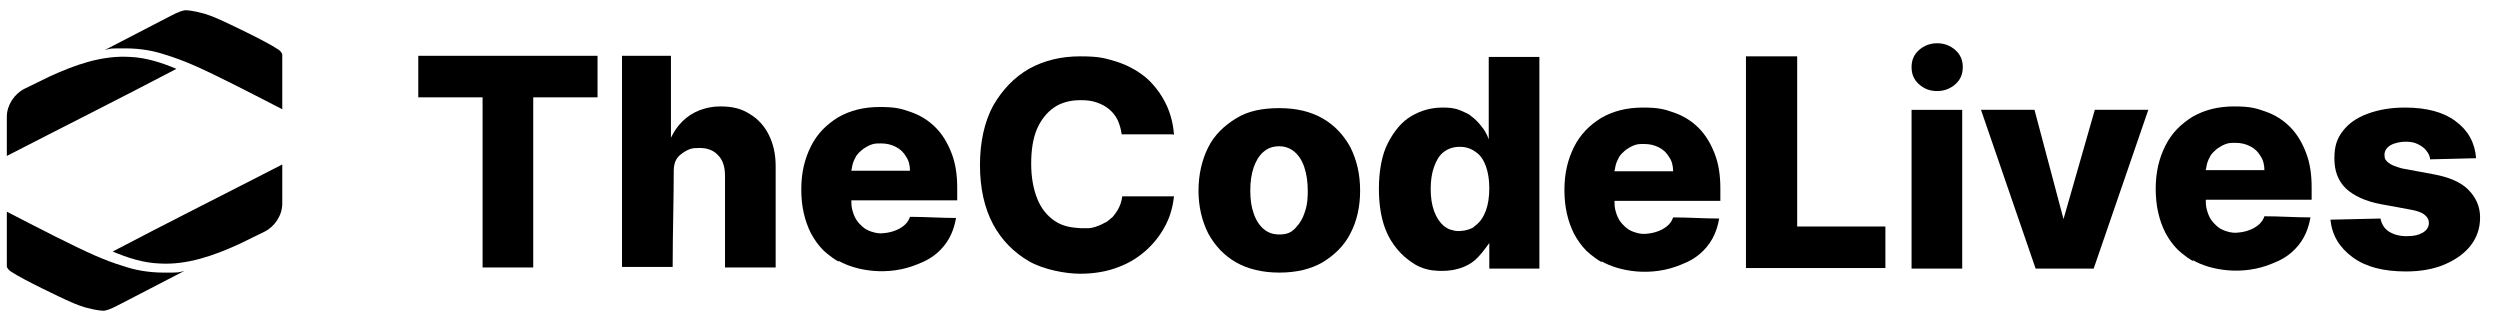 <?xml version="1.0" encoding="UTF-8"?>
<svg id="Capa_1" xmlns="http://www.w3.org/2000/svg" xmlns:xlink="http://www.w3.org/1999/xlink" version="1.1" viewBox="0 0 439.3 56.6">
  <!-- Generator: Adobe Illustrator 29.0.1, SVG Export Plug-In . SVG Version: 2.1.0 Build 192)  -->
  <defs>
    <style>
      .st0 {
        fill: none;
      }

      .st1 {
        isolation: isolate;
      }

      .st2 {
        clip-path: url(#clippath-1);
      }

      .st3 {
        fill: #4545ff;
      }

      .st4 {
        clip-path: url(#clippath);
      }
    </style>
    <clipPath id="clippath">
      <rect class="st0" x="1.2" y="1.3" width="48.4" height="53.6"/>
    </clipPath>
    <clipPath id="clippath-1">
      <rect class="st0" x="1.2" y="1.3" width="48.4" height="53.6"/>
    </clipPath>
  </defs>
  <g>
    <g>
      <g id="layer-MC0">
        <g class="st4">
          <path id="path1" class="st3" d="M19.8,44"/>
        </g>
        <g class="st2">
          <path id="path5" d="M31,12.1c-9.9,5.2-19.9,10.2-29.8,15.3v-6.9c0-2,1.3-4,3.1-4.9,1.5-.7,3-1.5,4.5-2.2,4.4-2,9.1-3.7,14-3.4,2.8.1,5.6,1,8.2,2.1"/>
        </g>
      </g>
      <path id="path7" d="M49.6,11c0,1.4,0,2.7,0,4.1v4.1c-3.3-1.7-6.2-3.2-8.4-4.3-5.8-2.9-8.6-4.2-12.2-5.3-1.8-.6-4.1-1.1-7-1.1s-2.4,0-3.6.3c3.7-1.9,7.3-3.8,11-5.7,1-.5,2-1.1,3.1-1.3.3,0,1.2,0,3.4.6,1.6.5,2.6,1,3.5,1.4,0,0,7.3,3.4,9.5,4.9.3.2.5.4.7.8,0,.2,0,.3,0,.7,0,.5,0,.8,0,.8Z"/>
    </g>
    <path id="path51" data-name="path5" d="M19.8,44.2c9.9-5.2,19.9-10.2,29.8-15.3v6.9c0,2-1.3,4-3.1,4.9-1.5.7-3,1.5-4.5,2.2-4.4,2-9.1,3.7-14,3.4-2.8-.1-5.6-1-8.2-2.1"/>
    <path id="path71" data-name="path7" d="M1.2,45.4c0-1.4,0-2.7,0-4.1v-4.1c3.3,1.7,6.2,3.2,8.4,4.3,5.8,2.9,8.6,4.2,12.2,5.3,1.8.6,4.1,1.1,7,1.1s2.4,0,3.6-.3c-3.7,1.9-7.3,3.8-11,5.7-1,.5-2,1.1-3.1,1.3-.3,0-1.2,0-3.4-.6-1.6-.5-2.6-1-3.5-1.4,0,0-7.3-3.4-9.5-4.9-.3-.2-.5-.4-.7-.8,0-.2,0-.3,0-.7,0-.5,0-.8,0-.8Z"/>
  </g>
  <g>
    <g>
      <g>
        <g id="text">
          <g class="st1">
            <g class="st1">
              <path d="M73.5,17.1v-7.3h31.5v7.3h-11.3v29.9h-8.9v-29.9s-11.3,0-11.3,0Z"/>
              <path d="M118.4,28.8c0,6-.2,12.1-.2,18.1h-8.9V9.8h8.6v14.4c.4-.8,1.3-2.6,3.4-4,2.2-1.4,4.4-1.5,5.3-1.5,2.1,0,3.7.4,5.1,1.3,1.5.9,2.6,2.1,3.4,3.7.8,1.6,1.2,3.4,1.2,5.5v17.8h-8.9v-16.1c0-1.6-.4-2.8-1.2-3.6-.8-.9-1.9-1.3-3.3-1.3s-1.8.2-2.5.6c-.5.3-1.3.8-1.7,1.7-.3.7-.3,1.4-.3,1.8v-1.3Z"/>
              <path d="M206.2,23.6h-9.1c-.1-.9-.4-1.8-.7-2.5-.4-.8-.9-1.4-1.5-1.9s-1.3-.9-2.2-1.2c-.8-.3-1.8-.4-2.8-.4-1.8,0-3.4.4-4.7,1.3s-2.3,2.2-3,3.8c-.7,1.7-1,3.7-1,6.1s.4,4.5,1.1,6.2c.7,1.7,1.7,2.9,3,3.8,1.6,1.1,3.3,1.2,4.6,1.3h1.4c.5,0,1.7-.3,2.9-1,.2,0,.6-.4,1.1-.8.1,0,.6-.6,1.1-1.4.4-.7.7-1.5.8-2.4h9.1c-.2,1.7-.6,3.3-1.4,4.9-.8,1.6-1.9,3.1-3.3,4.4-1.4,1.3-3.1,2.4-5,3.1-2,.8-4.3,1.2-6.8,1.2s-6.4-.7-9-2.2-4.8-3.7-6.3-6.5-2.3-6.3-2.3-10.4.8-7.6,2.3-10.4c1.6-2.8,3.7-5,6.3-6.5,2.7-1.5,5.7-2.2,9-2.2s4.3.3,6.3.9c1.9.6,3.6,1.5,5.1,2.7.5.4,2.2,1.9,3.5,4.4,1.2,2.3,1.5,4.5,1.6,5.8h-.1Z"/>
              <path d="M224.8,47.9c-2.9,0-5.5-.6-7.6-1.8s-3.7-2.9-4.9-5.1c-1.1-2.2-1.7-4.7-1.7-7.5s.6-5.4,1.7-7.6c1.1-2.2,2.8-3.8,4.9-5.1s4.6-1.8,7.6-1.8,5.5.6,7.6,1.8,3.7,2.9,4.9,5.1c1.1,2.2,1.7,4.7,1.7,7.6s-.6,5.4-1.7,7.5c-1.1,2.2-2.8,3.8-4.9,5.1-2.1,1.2-4.6,1.8-7.6,1.8ZM224.8,41.2c.4,0,1.3,0,2.1-.5.6-.4.9-.8,1.3-1.3.3-.4.7-1,1-1.9.6-1.6.6-3,.6-4,0-1.5-.2-2.9-.6-4.1-.4-1.2-1-2.1-1.7-2.7s-1.6-1-2.7-1-2,.3-2.8,1-1.3,1.6-1.7,2.7c-.4,1.2-.6,2.5-.6,4.1s.2,2.9.6,4c.4,1.2,1,2.1,1.7,2.7.8.7,1.7,1,2.8,1h0Z"/>
              <path d="M247.8,45.9c-.4-.3-2.6-1.8-4-4.8-1-2.1-1.5-4.8-1.5-7.9s.5-6,1.6-8.1,2.4-3.7,4.1-4.7c1.7-1,3.5-1.5,5.5-1.5s2.7.3,3.8.8c.2.1.5.2.8.4,0,0,.2.1.4.3,1.4,1,2.4,2.6,2.4,2.6.2.3.5.9.7,1.5v-14.5h8.9v37.2h-8.8v-4.5s-1.2,1.7-1.9,2.4c-.7.8-1.6,1.4-2.6,1.8-1.5.6-2.8.7-3.7.7s-2.4,0-4-.7c-.7-.3-1.3-.7-1.7-1h0ZM258.9,39.9c.2-.1.3-.2.4-.3.8-.6,1.4-1.5,1.8-2.6s.6-2.4.6-3.9-.2-2.8-.6-3.9-1-2-1.8-2.5c-.8-.6-1.7-.9-2.8-.9s-2,.3-2.8.9-1.3,1.5-1.7,2.6-.6,2.4-.6,3.9.2,2.8.6,3.9c.4,1.1,1,2,1.7,2.6.2.1.5.4,1,.6.6.2,1.1.3,1.5.3.4,0,1.6,0,2.8-.7Z"/>
              <path d="M306.8,47.2V9.9h9v29.9h15.5v7.3h-24.5Z"/>
              <path d="M340.4,16c-1.3,0-2.3-.4-3.2-1.2-.9-.8-1.3-1.8-1.3-3s.4-2.2,1.3-3,2-1.2,3.2-1.2,2.3.4,3.2,1.2c.9.8,1.3,1.8,1.3,3s-.4,2.2-1.3,3-2,1.2-3.2,1.2ZM335.9,47.2v-27.9h8.9v27.9h-8.9Z"/>
              <path d="M377.5,19.3l-9.6,27.9h-10.2l-9.6-27.9h9.4l5.1,19.2,5.5-19.2h9.4Z"/>
              <path d="M435.2,27.8l-8.2.2c0-.6-.3-1.1-.7-1.6-.4-.5-.9-.8-1.5-1.1s-1.3-.4-2.1-.4-1.9.2-2.6.6-1.1,1-1.1,1.7.2,1,.7,1.4,1.3.7,2.4,1l5.4,1c2.8.5,4.9,1.4,6.2,2.7s2.1,2.9,2.1,4.9-.6,3.6-1.7,5-2.7,2.5-4.6,3.3-4.2,1.2-6.7,1.2c-4,0-7.1-.8-9.4-2.5s-3.6-3.8-3.9-6.6l8.8-.2c.2,1,.7,1.8,1.5,2.3s1.8.8,3.1.8,2.1-.2,2.8-.6c.7-.4,1.1-1,1.1-1.7s-.3-1.1-.8-1.5-1.4-.7-2.6-.9l-4.9-.9c-2.8-.5-4.9-1.5-6.3-2.8-1.4-1.4-2-3.1-2-5.3s.5-3.5,1.5-4.8,2.4-2.3,4.3-3,4-1.1,6.6-1.1c3.8,0,6.8.8,8.9,2.4,2.2,1.6,3.4,3.8,3.6,6.5h.1Z"/>
            </g>
          </g>
        </g>
        <path d="M118,24.6"/>
        <path d="M154.9,47.3"/>
      </g>
      <path d="M192.9,40.7"/>
      <path d="M149.8,32.5"/>
      <path d="M150.1,32.1"/>
      <path d="M148.4,32.8"/>
      <path d="M147.4,46c-1.6-.9-2.8-2.1-2.8-2.1-.8-.8-1.5-1.8-2.1-2.9-1.1-2.2-1.7-4.7-1.7-7.7s.6-5.4,1.7-7.6c1.1-2.2,2.7-3.8,4.8-5.1,2.1-1.2,4.5-1.8,7.3-1.8s3.8.3,5.5.9c1.7.6,3.1,1.5,4.3,2.7,1.2,1.2,2.1,2.7,2.8,4.5s1,3.8,1,6.1v2.2c-6.2,0-12.5,0-18.7,0,0-1.7,0-3.5,0-5.2,3.5,0,7,0,10.4,0,0-.9-.2-1.8-.7-2.5-.4-.7-1-1.3-1.8-1.7s-1.6-.6-2.6-.6-1.5,0-2.7.7c-1,.6-1.6,1.4-1.7,1.6,0,.1-.3.5-.5,1.1-.2.6-.2,1.1-.3,1.3-.1,1.7,0,3.1,0,5.4,0,.5,0,1,.2,1.7.2.8.5,1.3.6,1.5.7,1.1,1.6,1.7,1.8,1.8,1.1.6,2.1.7,2.5.7.2,0,1.8,0,3.3-.8.7-.4,1-.7,1.1-.8.5-.5.7-1,.8-1.3,2.7,0,5.4.2,8.1.2-.2,1-.6,3.1-2.2,5-1.5,1.8-3.2,2.6-4.5,3.1-5.2,2.2-10.9,1.2-14-.6Z"/>
    </g>
    <path d="M148.7,36.8"/>
    <path d="M281.5,46.1c-1.6-.9-2.8-2.1-2.8-2.1-.8-.8-1.5-1.8-2.1-2.9-1.1-2.2-1.7-4.7-1.7-7.7s.6-5.4,1.7-7.6c1.1-2.2,2.7-3.8,4.8-5.1,2.1-1.2,4.5-1.8,7.3-1.8s3.8.3,5.5.9c1.7.6,3.1,1.5,4.3,2.7,1.2,1.2,2.1,2.7,2.8,4.5s1,3.8,1,6.1v2.2c-6.2,0-12.5,0-18.7,0,0-1.7,0-3.5,0-5.2,3.5,0,7,0,10.4,0,0-.9-.2-1.8-.7-2.5-.4-.7-1-1.3-1.8-1.7s-1.6-.6-2.6-.6-1.5,0-2.7.7c-1,.6-1.6,1.4-1.7,1.6,0,.1-.3.5-.5,1.1-.2.6-.2,1.1-.3,1.3-.1,1.7,0,3.1,0,5.4,0,.5,0,1,.2,1.7.2.8.5,1.3.6,1.5.7,1.1,1.6,1.7,1.8,1.8,1.1.6,2.1.7,2.5.7.2,0,1.8,0,3.3-.8.7-.4,1-.7,1.1-.8.5-.5.7-1,.8-1.3,2.7,0,5.4.2,8.1.2-.2,1-.6,3.1-2.2,5-1.5,1.8-3.2,2.6-4.5,3.1-5.2,2.2-10.9,1.2-14-.6Z"/>
    <path d="M385.4,45.9c-1.6-.9-2.8-2.1-2.8-2.1-.8-.8-1.5-1.8-2.1-2.9-1.1-2.2-1.7-4.7-1.7-7.7s.6-5.4,1.7-7.6c1.1-2.2,2.7-3.8,4.8-5.1,2.1-1.2,4.5-1.8,7.3-1.8s3.8.3,5.5.9c1.7.6,3.1,1.5,4.3,2.7,1.2,1.2,2.1,2.7,2.8,4.5s1,3.8,1,6.1v2.2c-6.2,0-12.5,0-18.7,0,0-1.7,0-3.5,0-5.2,3.5,0,7,0,10.4,0,0-.9-.2-1.8-.7-2.5-.4-.7-1-1.3-1.8-1.7s-1.6-.6-2.6-.6-1.5,0-2.7.7c-1,.6-1.6,1.4-1.7,1.6,0,.1-.3.5-.5,1.1-.2.6-.2,1.1-.3,1.3-.1,1.7,0,3.1,0,5.4,0,.5,0,1,.2,1.7.2.8.5,1.3.6,1.5.7,1.1,1.6,1.7,1.8,1.8,1.1.6,2.1.7,2.5.7.2,0,1.8,0,3.3-.8.7-.4,1-.7,1.1-.8.5-.5.7-1,.8-1.3,2.7,0,5.4.2,8.1.2-.2,1-.6,3.1-2.2,5-1.5,1.8-3.2,2.6-4.5,3.1-5.2,2.2-10.9,1.2-14-.6Z"/>
  </g>
</svg>